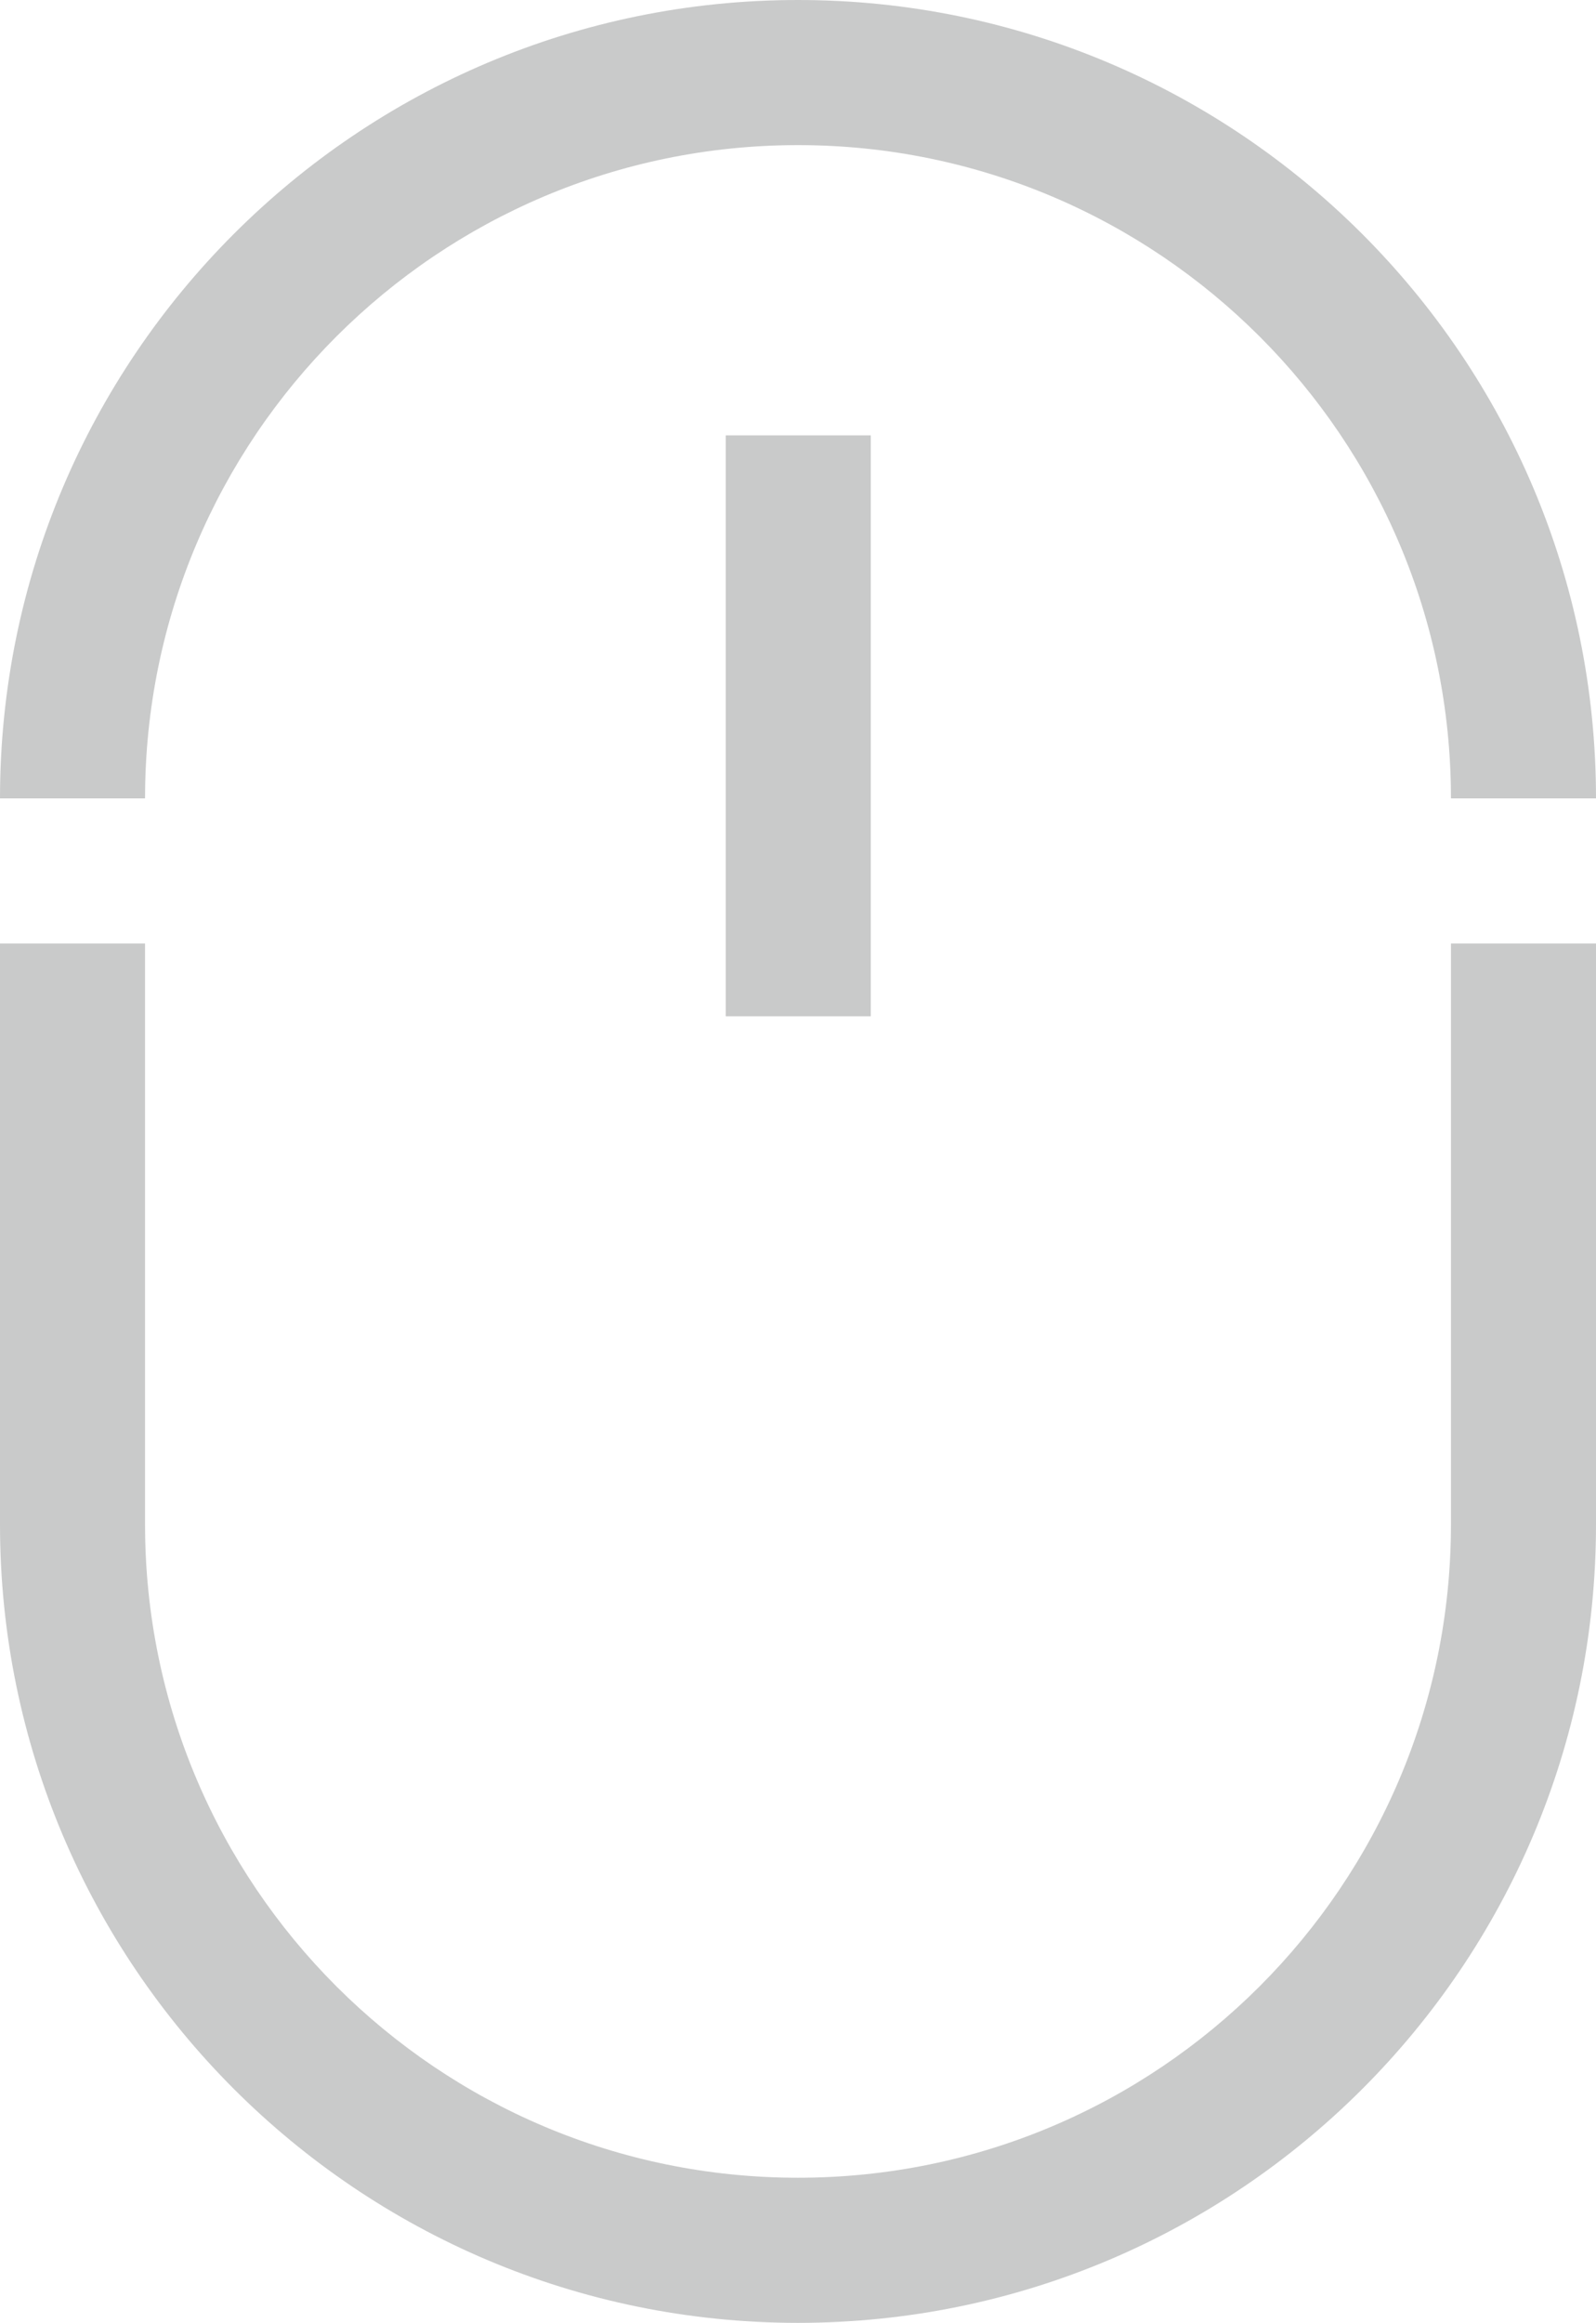 <?xml version="1.0" encoding="UTF-8"?>
<svg id="_图层_1" data-name="图层 1" xmlns="http://www.w3.org/2000/svg" viewBox="0 0 32.9 47.86">
  <defs>
    <style>
      .cls-1 {
        fill: #c9caca;
      }
    </style>
  </defs>
  <path class="cls-1" d="M32.9,16.45h-2.99c0-7.43-6.03-13.46-13.46-13.46S2.99,9.02,2.99,16.45H0C0,7.37,7.37,0,16.45,0s16.45,7.37,16.45,16.45Zm-16.45,31.41C7.37,47.86,0,40.49,0,31.41v-11.97H2.99v11.97c0,7.43,6.03,13.46,13.46,13.46s13.46-6.03,13.46-13.46v-11.97h2.99v11.97c0,9.09-7.37,16.45-16.45,16.45Z"/>
  <path class="cls-1" d="M14.96,8.97h2.99v11.97h-2.99V8.97Z"/>
</svg>